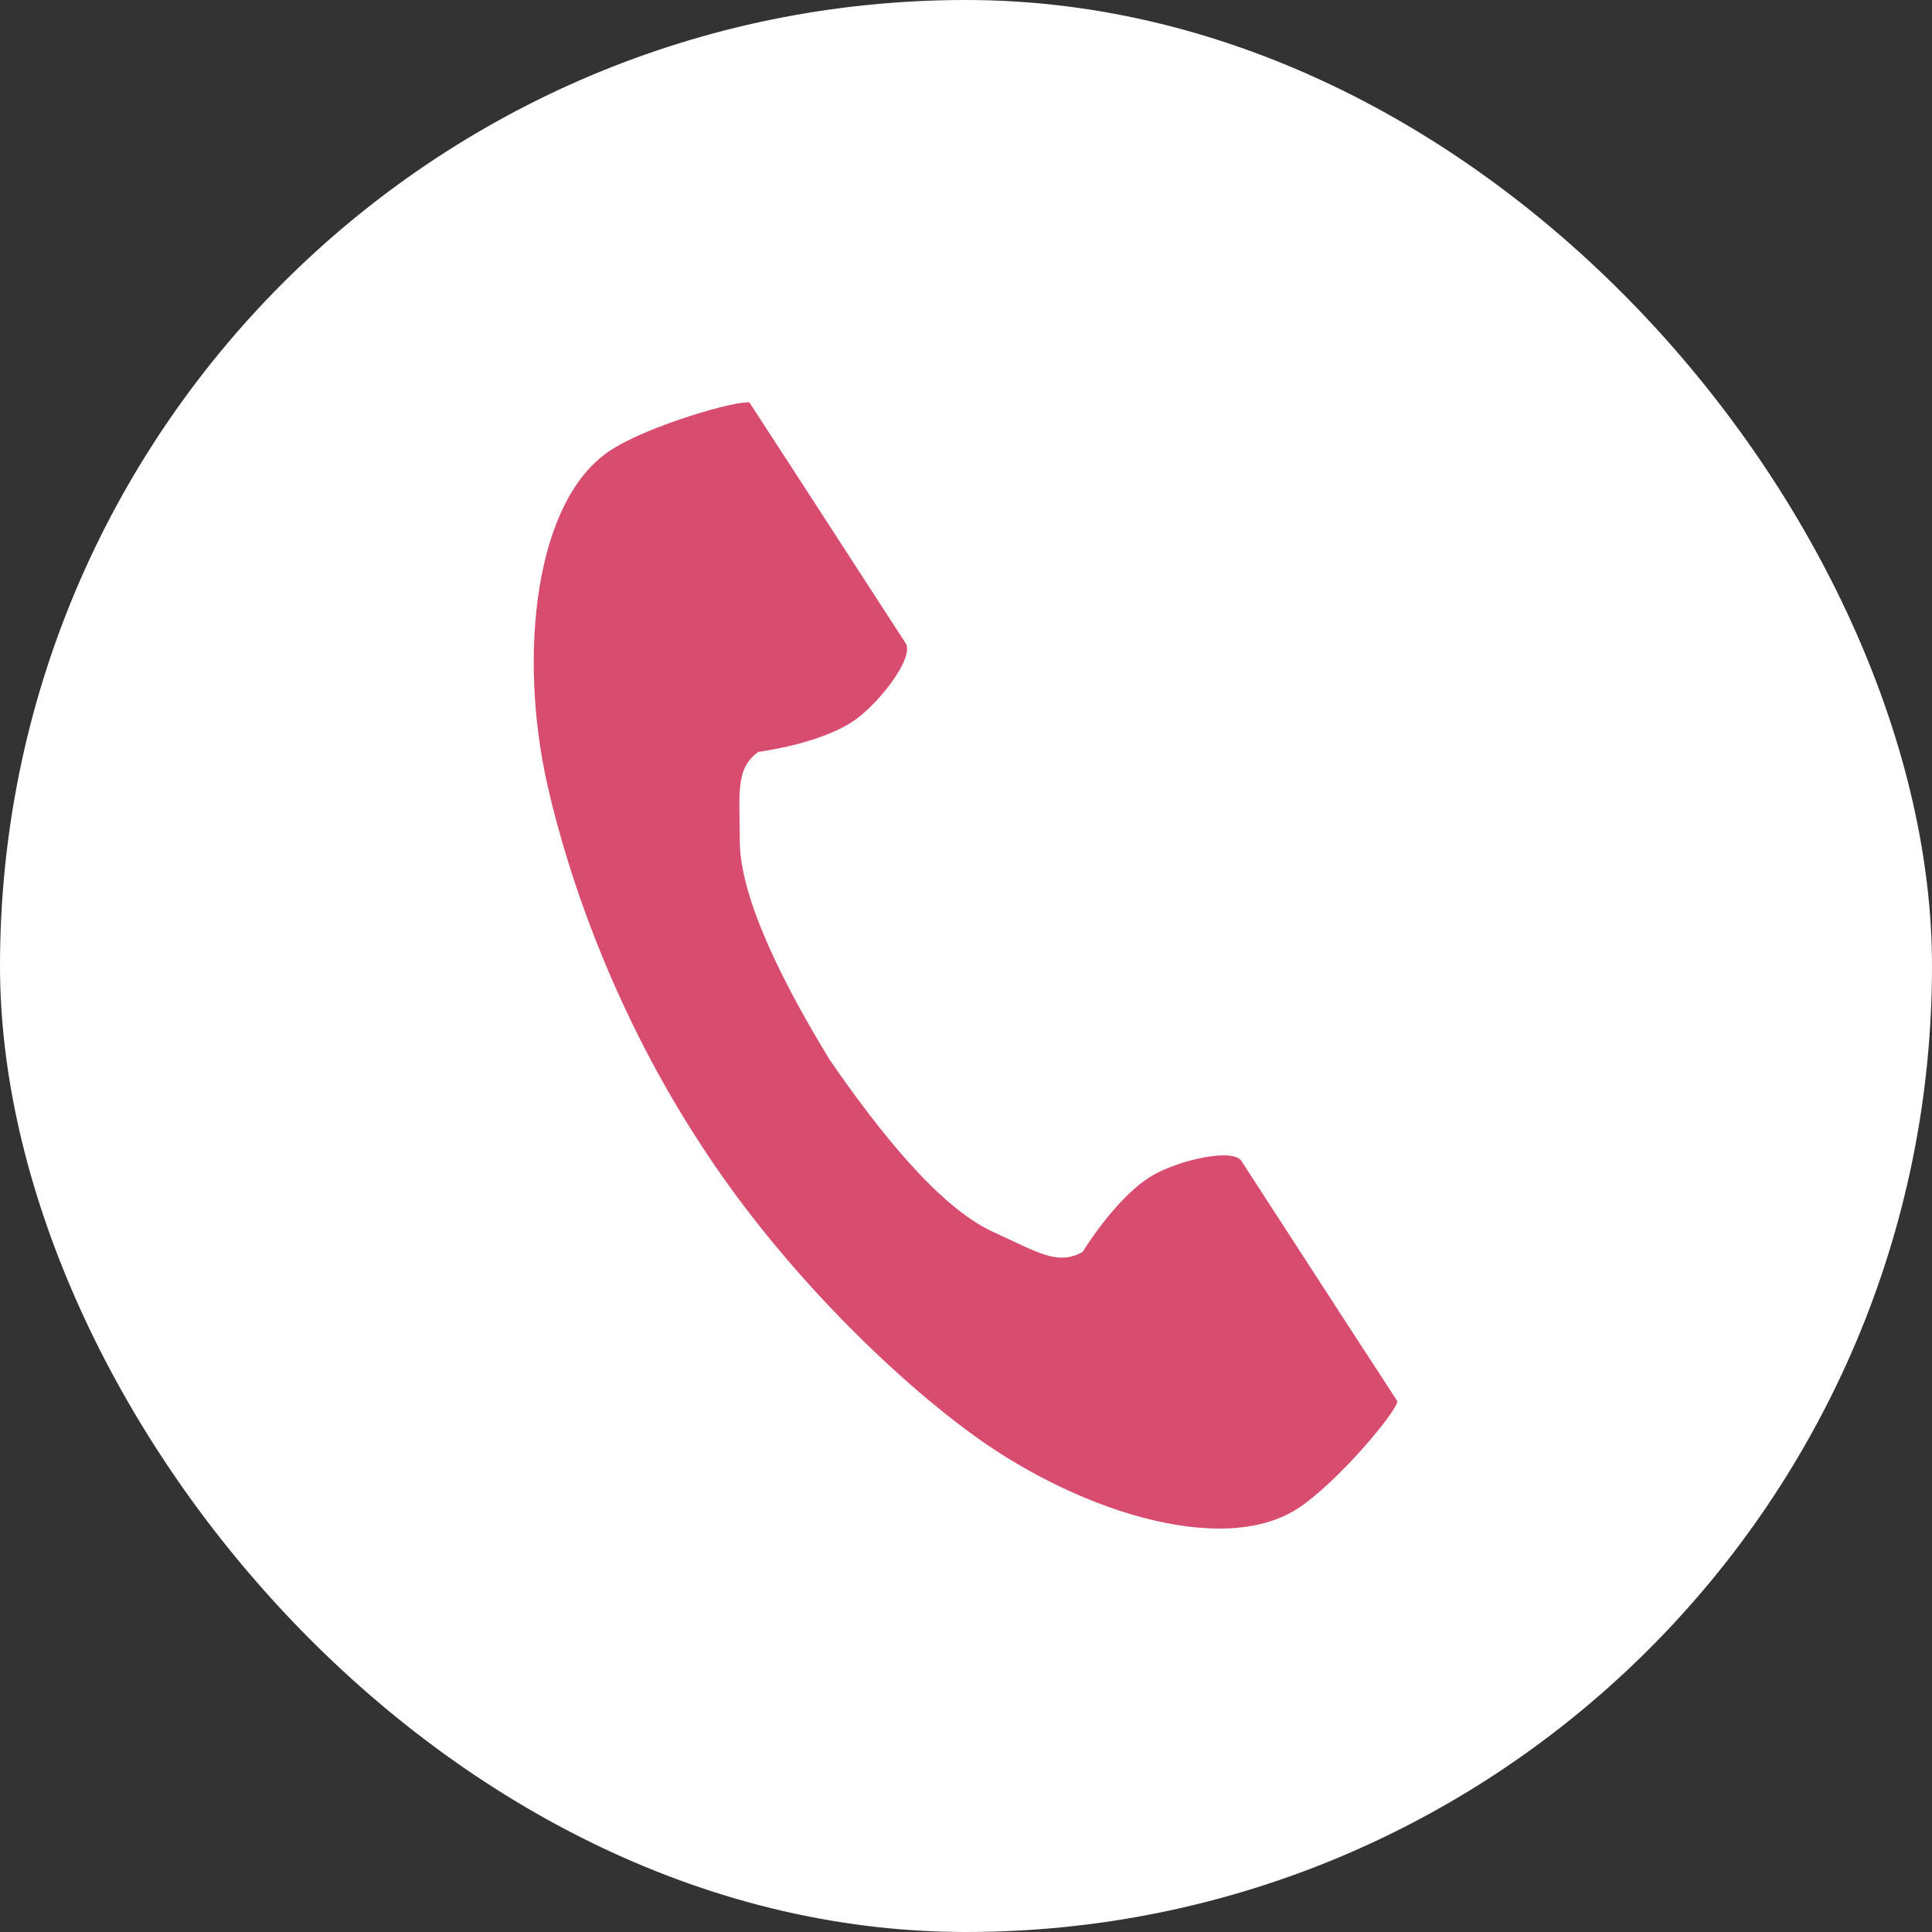 <?xml version="1.0" encoding="UTF-8"?>
<svg id="_レイヤー_2" data-name="レイヤー_2" xmlns="http://www.w3.org/2000/svg" viewBox="0 0 24 24">
  <rect x="0" y="0" width="24" height="24" fill="#333333" stroke="none"/>
  <defs>
    <style>
      .cls-1 {
        fill: #d84c70;
      }

      .cls-2 {
        fill: #fff;
      }
    </style>
  </defs>
  <g id="_レイヤー_1-2" data-name="レイヤー_1">
    <g>
      <rect class="cls-2" x="0" y="0" width="24" height="24" rx="12" ry="12"/>
      <path class="cls-1" d="M7.59,5.59c-.96.62-1.15,2.57-.79,4.16.28,1.24.88,2.9,1.9,4.46.95,1.47,2.28,2.79,3.3,3.55,1.3.98,3.16,1.6,4.12.98.49-.32,1.21-1.18,1.24-1.33,0,0-.42-.65-.52-.8l-1.42-2.19c-.11-.16-.77-.01-1.1.18-.45.26-.87.95-.87.95-.31.18-.57,0-1.12-.25-.67-.31-1.42-1.26-2.02-2.13-.55-.9-1.11-1.98-1.12-2.71,0-.6-.06-.91.23-1.12,0,0,.8-.1,1.22-.41.31-.23.72-.77.61-.94l-1.42-2.19c-.09-.14-.52-.8-.52-.8-.15-.03-1.24.28-1.72.59Z"/>
    </g>
  </g>
</svg>